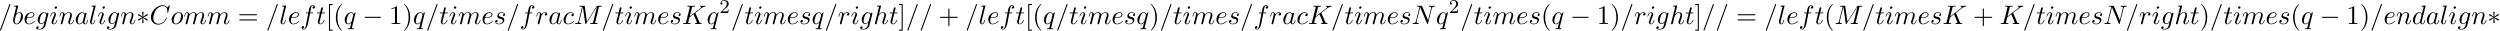 <?xml version='1.0' encoding='UTF-8'?>
<!-- This file was generated by dvisvgm 3.4.3 -->
<svg xmlns="http://www.w3.org/2000/svg" xmlns:xlink="http://www.w3.org/1999/xlink" width="1709" height="21" viewBox="1872.62 1483.041 1021.569 12.553">
<defs>
<path id='g2-50' d='m2.248-1.626c.128-.12 .462-.383 .59-.494c.494-.454 .964-.893 .964-1.618c0-.948-.797-1.562-1.793-1.562c-.956 0-1.586 .725-1.586 1.435c0 .391 .311 .446 .422 .446c.167 0 .414-.12 .414-.422c0-.414-.399-.414-.494-.414c.231-.582 .765-.781 1.156-.781c.741 0 1.124 .63 1.124 1.299c0 .829-.582 1.435-1.522 2.399l-1.004 1.036c-.096 .088-.096 .104-.096 .303h3.148l.231-1.427h-.247c-.024 .159-.088 .558-.183 .709c-.048 .064-.654 .064-.781 .064h-1.419l1.076-.972z'/>
<path id='g3-40' d='m3.611 2.618c0-.033 0-.055-.185-.24c-1.364-1.375-1.713-3.436-1.713-5.105c0-1.898 .415-3.796 1.756-5.16c.142-.131 .142-.153 .142-.185c0-.076-.044-.109-.109-.109c-.109 0-1.091 .742-1.735 2.127c-.556 1.2-.687 2.411-.687 3.327c0 .851 .12 2.171 .72 3.404c.655 1.342 1.593 2.051 1.702 2.051c.065 0 .109-.033 .109-.109z'/>
<path id='g3-41' d='m3.153-2.727c0-.851-.12-2.171-.72-3.404c-.655-1.342-1.593-2.051-1.702-2.051c-.065 0-.109 .044-.109 .109c0 .033 0 .055 .207 .251c1.069 1.08 1.691 2.815 1.691 5.095c0 1.865-.404 3.785-1.756 5.16c-.142 .131-.142 .153-.142 .185c0 .065 .044 .109 .109 .109c.109 0 1.091-.742 1.735-2.127c.556-1.2 .687-2.411 .687-3.327z'/>
<path id='g3-43' d='m4.462-2.509h3.044c.153 0 .36 0 .36-.218s-.207-.218-.36-.218h-3.044v-3.055c0-.153 0-.36-.218-.36s-.218 .207-.218 .36v3.055h-3.055c-.153 0-.36 0-.36 .218s.207 .218 .36 .218h3.055v3.055c0 .153 0 .36 .218 .36s.218-.207 .218-.36v-3.055z'/>
<path id='g3-49' d='m3.207-6.982c0-.262 0-.284-.251-.284c-.676 .698-1.636 .698-1.985 .698v.338c.218 0 .862 0 1.429-.284v5.651c0 .393-.033 .524-1.015 .524h-.349v.338c.382-.033 1.331-.033 1.767-.033s1.385 0 1.767 .033v-.338h-.349c-.982 0-1.015-.12-1.015-.524v-6.12z'/>
<path id='g3-61' d='m7.495-3.567c.164 0 .371 0 .371-.218s-.207-.218-.36-.218h-6.535c-.153 0-.36 0-.36 .218s.207 .218 .371 .218h6.513zm.011 2.116c.153 0 .36 0 .36-.218s-.207-.218-.371-.218h-6.513c-.164 0-.371 0-.371 .218s.207 .218 .36 .218h6.535z'/>
<path id='g3-91' d='m2.782 2.727v-.436h-1.058v-10.036h1.058v-.436h-1.495v10.909h1.495z'/>
<path id='g3-93' d='m1.735-8.182h-1.495v.436h1.058v10.036h-1.058v.436h1.495v-10.909z'/>
<path id='g0-0' d='m7.189-2.509c.185 0 .382 0 .382-.218s-.196-.218-.382-.218h-5.902c-.185 0-.382 0-.382 .218s.196 .218 .382 .218h5.902z'/>
<path id='g0-3' d='m3-4.658c.011-.153 .011-.415-.273-.415c-.175 0-.316 .142-.284 .284v.142l.153 1.691l-1.396-1.015c-.098-.055-.12-.076-.196-.076c-.153 0-.295 .153-.295 .305c0 .175 .109 .218 .218 .273l1.549 .742l-1.505 .731c-.175 .087-.262 .131-.262 .295s.142 .305 .295 .305c.076 0 .098 0 .371-.207l1.222-.884l-.164 1.833c0 .229 .196 .284 .284 .284c.131 0 .295-.076 .295-.284l-.164-1.833l1.396 1.015c.098 .055 .12 .076 .196 .076c.153 0 .295-.153 .295-.305c0-.164-.098-.218-.229-.284c-.655-.327-.676-.327-1.538-.731l1.505-.731c.175-.087 .262-.131 .262-.295s-.142-.305-.295-.305c-.076 0-.098 0-.371 .207l-1.222 .884l.153-1.702z'/>
<path id='g1-61' d='m4.789-7.767c.055-.142 .055-.185 .055-.196c0-.12-.098-.218-.218-.218c-.076 0-.153 .033-.185 .098l-3.785 10.396c-.055 .142-.055 .185-.055 .196c0 .12 .098 .218 .218 .218c.142 0 .175-.076 .24-.262l3.731-10.233z'/>
<path id='g1-67' d='m8.291-7.582c0-.033-.022-.109-.12-.109c-.033 0-.044 .011-.164 .131l-.764 .84c-.098-.153-.6-.971-1.811-.971c-2.433 0-4.887 2.411-4.887 4.942c0 1.8 1.287 2.989 2.956 2.989c.949 0 1.778-.436 2.356-.938c1.015-.895 1.2-1.887 1.2-1.92c0-.109-.109-.109-.131-.109c-.065 0-.12 .022-.142 .109c-.098 .316-.349 1.091-1.102 1.724c-.753 .611-1.44 .796-2.007 .796c-.982 0-2.138-.567-2.138-2.269c0-.622 .229-2.389 1.32-3.665c.665-.775 1.691-1.32 2.662-1.32c1.113 0 1.756 .84 1.756 2.105c0 .436-.033 .447-.033 .556s.12 .109 .164 .109c.142 0 .142-.022 .196-.218l.687-2.782z'/>
<path id='g1-75' d='m5.553-4.407c-.011-.033-.055-.12-.055-.153c0-.011 .196-.164 .316-.251l1.909-1.473c1.025-.753 1.451-.796 1.778-.829c.087-.011 .196-.022 .196-.218c0-.044-.033-.12-.12-.12c-.24 0-.513 .033-.775 .033c-.393 0-.818-.033-1.211-.033c-.076 0-.207 0-.207 .218c0 .076 .055 .109 .131 .12c.24 .022 .338 .076 .338 .229c0 .196-.327 .447-.393 .502l-4.255 3.273l.873-3.502c.098-.393 .12-.502 .916-.502c.273 0 .371 0 .371-.218c0-.098-.087-.12-.153-.12c-.305 0-1.091 .033-1.396 .033c-.316 0-1.091-.033-1.407-.033c-.076 0-.218 0-.218 .207c0 .131 .098 .131 .316 .131c.142 0 .338 .011 .469 .022c.175 .022 .24 .055 .24 .175c0 .044-.011 .076-.044 .207l-1.462 5.858c-.109 .425-.131 .513-.993 .513c-.185 0-.305 0-.305 .207c0 .131 .131 .131 .164 .131c.305 0 1.08-.033 1.385-.033c.229 0 .469 .011 .698 .011c.24 0 .48 .022 .709 .022c.076 0 .218 0 .218-.218c0-.12-.098-.12-.305-.12c-.404 0-.709 0-.709-.196c0-.076 .065-.316 .098-.48c.153-.567 .295-1.145 .436-1.713l1.625-1.265l1.265 2.935c.131 .295 .131 .316 .131 .382c0 .327-.469 .338-.567 .338c-.12 0-.24 0-.24 .218c0 .12 .131 .12 .153 .12c.436 0 .895-.033 1.331-.033c.24 0 .829 .033 1.069 .033c.055 0 .196 0 .196-.218c0-.12-.12-.12-.218-.12c-.447-.011-.589-.109-.753-.491l-1.549-3.578z'/>
<path id='g1-77' d='m10.102-6.611c.098-.393 .12-.502 .938-.502c.251 0 .349 0 .349-.218c0-.12-.109-.12-.295-.12h-1.44c-.284 0-.295 0-.425 .207l-3.982 6.218l-.851-6.175c-.033-.251-.055-.251-.338-.251h-1.495c-.207 0-.327 0-.327 .207c0 .131 .098 .131 .316 .131c.142 0 .338 .011 .469 .022c.175 .022 .24 .055 .24 .175c0 .044-.011 .076-.044 .207l-1.385 5.553c-.109 .436-.295 .785-1.178 .818c-.055 0-.196 .011-.196 .207c0 .098 .065 .131 .153 .131c.349 0 .731-.033 1.091-.033c.371 0 .764 .033 1.124 .033c.055 0 .196 0 .196-.218c0-.12-.12-.12-.196-.12c-.622-.011-.742-.229-.742-.48c0-.076 .011-.131 .044-.251l1.484-5.945h.011l.938 6.764c.022 .131 .033 .251 .164 .251c.12 0 .185-.12 .24-.196l4.407-6.905h.011l-1.56 6.251c-.109 .425-.131 .513-.993 .513c-.185 0-.305 0-.305 .207c0 .131 .131 .131 .164 .131c.305 0 1.047-.033 1.353-.033c.447 0 .916 .033 1.364 .033c.065 0 .207 0 .207-.218c0-.12-.098-.12-.305-.12c-.404 0-.709 0-.709-.196c0-.044 0-.065 .055-.262l1.451-5.815z'/>
<path id='g1-78' d='m8.247-6.305c.109-.436 .305-.775 1.178-.807c.055 0 .185-.011 .185-.218c0-.011 0-.12-.142-.12c-.36 0-.742 .033-1.102 .033c-.371 0-.753-.033-1.113-.033c-.065 0-.196 0-.196 .218c0 .12 .109 .12 .196 .12c.622 .011 .742 .24 .742 .48c0 .033-.022 .196-.033 .229l-1.222 4.855l-2.411-5.695c-.087-.196-.098-.207-.349-.207h-1.462c-.218 0-.316 0-.316 .218c0 .12 .098 .12 .305 .12c.055 0 .742 0 .742 .098l-1.462 5.858c-.109 .436-.295 .785-1.178 .818c-.065 0-.185 .011-.185 .218c0 .076 .055 .12 .142 .12c.349 0 .731-.033 1.091-.033c.371 0 .764 .033 1.124 .033c.055 0 .196 0 .196-.218c0-.109-.098-.12-.218-.12c-.633-.022-.72-.262-.72-.48c0-.076 .011-.131 .044-.251l1.44-5.76c.044 .065 .044 .087 .098 .196l2.716 6.425c.076 .185 .109 .207 .207 .207c.12 0 .12-.033 .175-.229l1.527-6.076z'/>
<path id='g1-97' d='m4.069-4.124c-.196-.404-.513-.698-1.004-.698c-1.276 0-2.629 1.604-2.629 3.196c0 1.025 .6 1.745 1.451 1.745c.218 0 .764-.044 1.418-.818c.087 .458 .469 .818 .993 .818c.382 0 .633-.251 .807-.6c.185-.393 .327-1.058 .327-1.08c0-.109-.098-.109-.131-.109c-.109 0-.12 .044-.153 .196c-.185 .709-.382 1.353-.829 1.353c-.295 0-.327-.284-.327-.502c0-.24 .022-.327 .142-.807c.12-.458 .142-.567 .24-.982l.393-1.527c.076-.305 .076-.327 .076-.371c0-.185-.131-.295-.316-.295c-.262 0-.425 .24-.458 .48zm-.709 2.825c-.055 .196-.055 .218-.218 .404c-.48 .6-.927 .775-1.233 .775c-.545 0-.698-.6-.698-1.025c0-.545 .349-1.887 .6-2.389c.338-.644 .829-1.047 1.265-1.047c.709 0 .862 .895 .862 .96s-.022 .131-.033 .185l-.545 2.138z'/>
<path id='g1-98' d='m2.607-7.451c0-.011 0-.12-.142-.12c-.251 0-1.047 .087-1.331 .109c-.087 .011-.207 .022-.207 .218c0 .131 .098 .131 .262 .131c.524 0 .545 .076 .545 .185c0 .076-.098 .447-.153 .676l-.895 3.556c-.131 .545-.175 .72-.175 1.102c0 1.036 .578 1.713 1.385 1.713c1.287 0 2.629-1.625 2.629-3.196c0-.993-.578-1.745-1.451-1.745c-.502 0-.949 .316-1.276 .655l.807-3.284zm-1.025 4.124c.065-.24 .065-.262 .164-.382c.535-.709 1.025-.873 1.309-.873c.393 0 .687 .327 .687 1.025c0 .644-.36 1.898-.556 2.313c-.36 .731-.862 1.124-1.287 1.124c-.371 0-.731-.295-.731-1.102c0-.207 0-.415 .175-1.102l.24-1.004z'/>
<path id='g1-99' d='m4.32-4.145c-.175 0-.327 0-.48 .153c-.175 .164-.196 .349-.196 .425c0 .262 .196 .382 .404 .382c.316 0 .611-.262 .611-.698c0-.535-.513-.938-1.287-.938c-1.473 0-2.924 1.56-2.924 3.098c0 .982 .633 1.844 1.767 1.844c1.56 0 2.476-1.156 2.476-1.287c0-.065-.065-.142-.131-.142c-.055 0-.076 .022-.142 .109c-.862 1.08-2.051 1.08-2.182 1.08c-.687 0-.982-.535-.982-1.189c0-.447 .218-1.505 .589-2.182c.338-.622 .938-1.091 1.538-1.091c.371 0 .785 .142 .938 .436z'/>
<path id='g1-100' d='m5.629-7.451c0-.011 0-.12-.142-.12c-.164 0-1.2 .098-1.385 .12c-.087 .011-.153 .065-.153 .207c0 .131 .098 .131 .262 .131c.524 0 .545 .076 .545 .185l-.033 .218l-.655 2.585c-.196-.404-.513-.698-1.004-.698c-1.276 0-2.629 1.604-2.629 3.196c0 1.025 .6 1.745 1.451 1.745c.218 0 .764-.044 1.418-.818c.087 .458 .469 .818 .993 .818c.382 0 .633-.251 .807-.6c.185-.393 .327-1.058 .327-1.08c0-.109-.098-.109-.131-.109c-.109 0-.12 .044-.153 .196c-.185 .709-.382 1.353-.829 1.353c-.295 0-.327-.284-.327-.502c0-.262 .022-.338 .065-.524l1.571-6.305zm-2.269 6.153c-.055 .196-.055 .218-.218 .404c-.48 .6-.927 .775-1.233 .775c-.545 0-.698-.6-.698-1.025c0-.545 .349-1.887 .6-2.389c.338-.644 .829-1.047 1.265-1.047c.709 0 .862 .895 .862 .96s-.022 .131-.033 .185l-.545 2.138z'/>
<path id='g1-101' d='m2.04-2.52c.316 0 1.124-.022 1.669-.251c.764-.327 .818-.971 .818-1.124c0-.48-.415-.927-1.167-.927c-1.211 0-2.858 1.058-2.858 2.967c0 1.113 .644 1.975 1.713 1.975c1.56 0 2.476-1.156 2.476-1.287c0-.065-.065-.142-.131-.142c-.055 0-.076 .022-.142 .109c-.862 1.08-2.051 1.08-2.182 1.08c-.851 0-.949-.916-.949-1.265c0-.131 .011-.469 .175-1.135h.578zm-.513-.24c.425-1.658 1.549-1.822 1.833-1.822c.513 0 .807 .316 .807 .687c0 1.135-1.745 1.135-2.193 1.135h-.447z'/>
<path id='g1-102' d='m4.004-4.364h.938c.218 0 .327 0 .327-.218c0-.12-.109-.12-.295-.12h-.905l.229-1.244c.044-.229 .196-1.004 .262-1.135c.098-.207 .284-.371 .513-.371c.044 0 .327 0 .535 .196c-.48 .044-.589 .425-.589 .589c0 .251 .196 .382 .404 .382c.284 0 .6-.24 .6-.655c0-.502-.502-.753-.949-.753c-.371 0-1.058 .196-1.385 1.276c-.065 .229-.098 .338-.36 1.713h-.753c-.207 0-.327 0-.327 .207c0 .131 .098 .131 .305 .131h.72l-.818 4.309c-.196 1.058-.382 2.051-.949 2.051c-.044 0-.316 0-.524-.196c.502-.033 .6-.425 .6-.589c0-.251-.196-.382-.404-.382c-.284 0-.6 .24-.6 .655c0 .491 .48 .753 .927 .753c.6 0 1.036-.644 1.233-1.058c.349-.687 .6-2.007 .611-2.084l.655-3.458z'/>
<path id='g1-103' d='m5.138-4.113c.011-.065 .033-.12 .033-.196c0-.185-.131-.295-.316-.295c-.109 0-.404 .076-.447 .469c-.196-.404-.578-.687-1.015-.687c-1.244 0-2.596 1.527-2.596 3.098c0 1.08 .665 1.724 1.451 1.724c.644 0 1.156-.513 1.265-.633l.011 .011c-.229 .971-.36 1.418-.36 1.44c-.044 .098-.415 1.178-1.571 1.178c-.207 0-.567-.011-.873-.109c.327-.098 .447-.382 .447-.567c0-.175-.12-.382-.415-.382c-.24 0-.589 .196-.589 .633c0 .447 .404 .665 1.451 .665c1.364 0 2.149-.851 2.313-1.505l1.211-4.844zm-1.418 2.716c-.065 .284-.316 .556-.556 .764c-.229 .196-.567 .393-.884 .393c-.545 0-.709-.567-.709-1.004c0-.524 .316-1.811 .611-2.367c.295-.535 .764-.971 1.222-.971c.72 0 .873 .884 .873 .938s-.022 .12-.033 .164l-.524 2.084z'/>
<path id='g1-104' d='m3.131-7.451c0-.011 0-.12-.142-.12c-.251 0-1.047 .087-1.331 .109c-.087 .011-.207 .022-.207 .218c0 .131 .098 .131 .262 .131c.524 0 .545 .076 .545 .185l-.033 .218l-1.582 6.284c-.044 .153-.044 .175-.044 .24c0 .251 .218 .305 .316 .305c.175 0 .349-.131 .404-.284l.207-.829l.24-.982c.065-.24 .131-.48 .185-.731c.022-.065 .109-.425 .12-.491c.033-.098 .371-.709 .742-1.004c.24-.175 .578-.382 1.047-.382s.589 .371 .589 .764c0 .589-.415 1.778-.676 2.444c-.087 .251-.142 .382-.142 .6c0 .513 .382 .895 .895 .895c1.025 0 1.429-1.593 1.429-1.68c0-.109-.098-.109-.131-.109c-.109 0-.109 .033-.164 .196c-.164 .578-.513 1.353-1.113 1.353c-.185 0-.262-.109-.262-.36c0-.273 .098-.535 .196-.775c.175-.469 .665-1.767 .665-2.4c0-.709-.436-1.167-1.255-1.167c-.687 0-1.211 .338-1.615 .84l.851-3.469z'/>
<path id='g1-105' d='m3.098-6.818c0-.218-.153-.393-.404-.393c-.295 0-.589 .284-.589 .578c0 .207 .153 .393 .415 .393c.251 0 .578-.251 .578-.578zm-.829 4.102c.131-.316 .131-.338 .24-.633c.087-.218 .142-.371 .142-.578c0-.491-.349-.895-.895-.895c-1.025 0-1.44 1.582-1.44 1.68c0 .109 .109 .109 .131 .109c.109 0 .12-.022 .175-.196c.295-1.025 .731-1.353 1.102-1.353c.087 0 .273 0 .273 .349c0 .229-.076 .458-.12 .567c-.087 .284-.578 1.549-.753 2.018c-.109 .284-.251 .644-.251 .873c0 .513 .371 .895 .895 .895c1.025 0 1.429-1.582 1.429-1.68c0-.109-.098-.109-.131-.109c-.109 0-.109 .033-.164 .196c-.196 .687-.556 1.353-1.113 1.353c-.185 0-.262-.109-.262-.36c0-.273 .065-.425 .316-1.091l.425-1.145z'/>
<path id='g1-108' d='m2.815-7.451c0-.011 0-.12-.142-.12c-.251 0-1.047 .087-1.331 .109c-.087 .011-.207 .022-.207 .229c0 .12 .109 .12 .273 .12c.524 0 .535 .098 .535 .185l-.033 .218l-1.375 5.455c-.033 .12-.055 .196-.055 .371c0 .622 .48 1.004 .993 1.004c.36 0 .633-.218 .818-.611c.196-.415 .327-1.047 .327-1.069c0-.109-.098-.109-.131-.109c-.109 0-.12 .044-.153 .196c-.185 .709-.393 1.353-.829 1.353c-.327 0-.327-.349-.327-.502c0-.262 .011-.316 .065-.524l1.571-6.305z'/>
<path id='g1-109' d='m.96-.644c-.033 .164-.098 .415-.098 .469c0 .196 .153 .295 .316 .295c.131 0 .327-.087 .404-.305c.011-.022 .142-.535 .207-.807l.24-.982c.065-.24 .131-.48 .185-.731c.044-.185 .131-.502 .142-.545c.164-.338 .742-1.331 1.778-1.331c.491 0 .589 .404 .589 .764c0 .273-.076 .578-.164 .905l-.305 1.265l-.218 .829c-.044 .218-.142 .589-.142 .644c0 .196 .153 .295 .316 .295c.338 0 .404-.273 .491-.622c.153-.611 .556-2.204 .655-2.629c.033-.142 .611-1.451 1.8-1.451c.469 0 .589 .371 .589 .764c0 .622-.458 1.865-.676 2.444c-.098 .262-.142 .382-.142 .6c0 .513 .382 .895 .895 .895c1.025 0 1.429-1.593 1.429-1.68c0-.109-.098-.109-.131-.109c-.109 0-.109 .033-.164 .196c-.164 .578-.513 1.353-1.113 1.353c-.185 0-.262-.109-.262-.36c0-.273 .098-.535 .196-.775c.207-.567 .665-1.778 .665-2.4c0-.709-.436-1.167-1.255-1.167s-1.375 .48-1.778 1.058c-.011-.142-.044-.513-.349-.775c-.273-.229-.622-.284-.895-.284c-.982 0-1.516 .698-1.702 .949c-.055-.622-.513-.949-1.004-.949c-.502 0-.709 .425-.807 .622c-.196 .382-.338 1.025-.338 1.058c0 .109 .109 .109 .131 .109c.109 0 .12-.011 .185-.251c.185-.775 .404-1.298 .796-1.298c.175 0 .338 .087 .338 .502c0 .229-.033 .349-.175 .916l-.633 2.52z'/>
<path id='g1-110' d='m.96-.644c-.033 .164-.098 .415-.098 .469c0 .196 .153 .295 .316 .295c.131 0 .327-.087 .404-.305c.011-.022 .142-.535 .207-.807l.24-.982c.065-.24 .131-.48 .185-.731c.044-.185 .131-.502 .142-.545c.164-.338 .742-1.331 1.778-1.331c.491 0 .589 .404 .589 .764c0 .676-.535 2.073-.709 2.542c-.098 .251-.109 .382-.109 .502c0 .513 .382 .895 .895 .895c1.025 0 1.429-1.593 1.429-1.68c0-.109-.098-.109-.131-.109c-.109 0-.109 .033-.164 .196c-.218 .742-.578 1.353-1.113 1.353c-.185 0-.262-.109-.262-.36c0-.273 .098-.535 .196-.775c.207-.578 .665-1.778 .665-2.4c0-.731-.469-1.167-1.255-1.167c-.982 0-1.516 .698-1.702 .949c-.055-.611-.502-.949-1.004-.949s-.709 .425-.818 .622c-.175 .371-.327 1.015-.327 1.058c0 .109 .109 .109 .131 .109c.109 0 .12-.011 .185-.251c.185-.775 .404-1.298 .796-1.298c.218 0 .338 .142 .338 .502c0 .229-.033 .349-.175 .916l-.633 2.52z'/>
<path id='g1-111' d='m5.116-2.978c0-1.135-.764-1.844-1.745-1.844c-1.462 0-2.924 1.549-2.924 3.098c0 1.08 .731 1.844 1.745 1.844c1.451 0 2.924-1.505 2.924-3.098zm-2.913 2.858c-.469 0-.949-.338-.949-1.189c0-.535 .284-1.713 .633-2.269c.545-.84 1.167-1.004 1.473-1.004c.633 0 .96 .524 .96 1.178c0 .425-.218 1.571-.633 2.28c-.382 .633-.982 1.004-1.484 1.004z'/>
<path id='g1-113' d='m4.931-4.702c0-.044-.033-.109-.109-.109c-.12 0-.556 .436-.742 .753c-.24-.589-.665-.764-1.015-.764c-1.287 0-2.629 1.615-2.629 3.196c0 1.069 .644 1.745 1.44 1.745c.469 0 .895-.262 1.287-.655c-.098 .382-.458 1.855-.491 1.953c-.087 .305-.175 .349-.785 .36c-.142 0-.251 0-.251 .218c0 .011 0 .12 .142 .12c.349 0 .731-.033 1.091-.033c.371 0 .764 .033 1.124 .033c.055 0 .196 0 .196-.218c0-.12-.109-.12-.284-.12c-.524 0-.524-.076-.524-.175c0-.076 .022-.142 .044-.24l1.505-6.065zm-3.022 4.582c-.655 0-.698-.84-.698-1.025c0-.524 .316-1.713 .502-2.171c.338-.807 .905-1.265 1.353-1.265c.709 0 .862 .884 .862 .96c0 .065-.6 2.455-.633 2.498c-.164 .305-.775 1.004-1.385 1.004z'/>
<path id='g1-114' d='m.96-.644c-.033 .164-.098 .415-.098 .469c0 .196 .153 .295 .316 .295c.131 0 .327-.087 .404-.305c.022-.044 .393-1.527 .436-1.724c.087-.36 .284-1.124 .349-1.418c.044-.142 .349-.655 .611-.895c.087-.076 .404-.36 .873-.36c.284 0 .447 .131 .458 .131c-.327 .055-.567 .316-.567 .6c0 .175 .12 .382 .415 .382s.6-.251 .6-.644c0-.382-.349-.709-.905-.709c-.709 0-1.189 .535-1.396 .84c-.087-.491-.48-.84-.993-.84c-.502 0-.709 .425-.807 .622c-.196 .371-.338 1.025-.338 1.058c0 .109 .109 .109 .131 .109c.109 0 .12-.011 .185-.251c.185-.775 .404-1.298 .796-1.298c.185 0 .338 .087 .338 .502c0 .229-.033 .349-.175 .916l-.633 2.52z'/>
<path id='g1-115' d='m4.265-4.08c-.305 .011-.524 .251-.524 .491c0 .153 .098 .316 .338 .316s.502-.185 .502-.611c0-.491-.469-.938-1.298-.938c-1.44 0-1.844 1.113-1.844 1.593c0 .851 .807 1.015 1.124 1.08c.567 .109 1.135 .229 1.135 .829c0 .284-.251 1.2-1.56 1.2c-.153 0-.993 0-1.244-.578c.415 .055 .687-.273 .687-.578c0-.251-.175-.382-.404-.382c-.284 0-.611 .229-.611 .72c0 .622 .622 1.058 1.56 1.058c1.767 0 2.193-1.32 2.193-1.811c0-.393-.207-.665-.338-.796c-.295-.305-.611-.36-1.091-.458c-.393-.087-.829-.164-.829-.655c0-.316 .262-.982 1.222-.982c.273 0 .818 .076 .982 .502z'/>
<path id='g1-116' d='m2.247-4.364h1.025c.218 0 .327 0 .327-.218c0-.12-.109-.12-.305-.12h-.96c.393-1.549 .447-1.767 .447-1.833c0-.185-.131-.295-.316-.295c-.033 0-.338 .011-.436 .393l-.425 1.735h-1.025c-.218 0-.327 0-.327 .207c0 .131 .087 .131 .305 .131h.96c-.785 3.098-.829 3.284-.829 3.48c0 .589 .415 1.004 1.004 1.004c1.113 0 1.735-1.593 1.735-1.68c0-.109-.087-.109-.131-.109c-.098 0-.109 .033-.164 .153c-.469 1.135-1.047 1.396-1.418 1.396c-.229 0-.338-.142-.338-.502c0-.262 .022-.338 .065-.524l.807-3.218z'/>
</defs>
<g id='page1'>
<!--start 1872.019782 1492.856409 -->
<use x='1872.02' y='1492.856' xlink:href='#g1-61'/>
<use x='1877.474' y='1492.856' xlink:href='#g1-98'/>
<use x='1882.156' y='1492.856' xlink:href='#g1-101'/>
<use x='1887.236' y='1492.856' xlink:href='#g1-103'/>
<use x='1892.83' y='1492.856' xlink:href='#g1-105'/>
<use x='1896.589' y='1492.856' xlink:href='#g1-110'/>
<use x='1903.137' y='1492.856' xlink:href='#g1-97'/>
<use x='1908.903' y='1492.856' xlink:href='#g1-108'/>
<use x='1912.373' y='1492.856' xlink:href='#g1-105'/>
<use x='1916.131' y='1492.856' xlink:href='#g1-103'/>
<use x='1921.726' y='1492.856' xlink:href='#g1-110'/>
<use x='1928.274' y='1492.856' xlink:href='#g0-3'/>
<use x='1933.728' y='1492.856' xlink:href='#g1-67'/>
<use x='1942.306' y='1492.856' xlink:href='#g1-111'/>
<use x='1947.594' y='1492.856' xlink:href='#g1-109'/>
<use x='1957.172' y='1492.856' xlink:href='#g1-109'/>
<use x='1969.781' y='1492.856' xlink:href='#g3-61'/>
<use x='1981.296' y='1492.856' xlink:href='#g1-61'/>
<use x='1986.75' y='1492.856' xlink:href='#g1-108'/>
<use x='1990.22' y='1492.856' xlink:href='#g1-101'/>
<use x='1995.299' y='1492.856' xlink:href='#g1-102'/>
<use x='2001.815' y='1492.856' xlink:href='#g1-116'/>
<use x='2005.754' y='1492.856' xlink:href='#g3-91'/>
<use x='2008.784' y='1492.856' xlink:href='#g3-40'/>
<use x='2013.027' y='1492.856' xlink:href='#g1-113'/>
<use x='2020.712' y='1492.856' xlink:href='#g0-0'/>
<use x='2031.621' y='1492.856' xlink:href='#g3-49'/>
<use x='2037.076' y='1492.856' xlink:href='#g3-41'/>
<use x='2041.318' y='1492.856' xlink:href='#g1-113'/>
<use x='2046.58' y='1492.856' xlink:href='#g1-61'/>
<use x='2052.034' y='1492.856' xlink:href='#g1-116'/>
<use x='2055.974' y='1492.856' xlink:href='#g1-105'/>
<use x='2059.732' y='1492.856' xlink:href='#g1-109'/>
<use x='2069.31' y='1492.856' xlink:href='#g1-101'/>
<use x='2074.39' y='1492.856' xlink:href='#g1-115'/>
<use x='2079.504' y='1492.856' xlink:href='#g1-61'/>
<use x='2084.958' y='1492.856' xlink:href='#g1-102'/>
<use x='2091.473' y='1492.856' xlink:href='#g1-114'/>
<use x='2096.698' y='1492.856' xlink:href='#g1-97'/>
<use x='2102.465' y='1492.856' xlink:href='#g1-99'/>
<use x='2107.186' y='1492.856' xlink:href='#g1-77'/>
<use x='2118.352' y='1492.856' xlink:href='#g1-61'/>
<use x='2123.807' y='1492.856' xlink:href='#g1-116'/>
<use x='2127.746' y='1492.856' xlink:href='#g1-105'/>
<use x='2131.505' y='1492.856' xlink:href='#g1-109'/>
<use x='2141.083' y='1492.856' xlink:href='#g1-101'/>
<use x='2146.162' y='1492.856' xlink:href='#g1-115'/>
<use x='2151.276' y='1492.856' xlink:href='#g1-75'/>
<use x='2161.321' y='1492.856' xlink:href='#g1-113'/>
<use x='2166.583' y='1488.352' xlink:href='#g2-50'/>
<use x='2171.315' y='1492.856' xlink:href='#g1-61'/>
<use x='2176.77' y='1492.856' xlink:href='#g1-116'/>
<use x='2180.709' y='1492.856' xlink:href='#g1-105'/>
<use x='2184.467' y='1492.856' xlink:href='#g1-109'/>
<use x='2194.046' y='1492.856' xlink:href='#g1-101'/>
<use x='2199.125' y='1492.856' xlink:href='#g1-115'/>
<use x='2204.239' y='1492.856' xlink:href='#g1-113'/>
<use x='2209.5' y='1492.856' xlink:href='#g1-61'/>
<use x='2214.955' y='1492.856' xlink:href='#g1-114'/>
<use x='2220.18' y='1492.856' xlink:href='#g1-105'/>
<use x='2223.938' y='1492.856' xlink:href='#g1-103'/>
<use x='2229.533' y='1492.856' xlink:href='#g1-104'/>
<use x='2235.818' y='1492.856' xlink:href='#g1-116'/>
<use x='2239.757' y='1492.856' xlink:href='#g3-93'/>
<use x='2242.788' y='1492.856' xlink:href='#g1-61'/>
<use x='2248.242' y='1492.856' xlink:href='#g1-61'/>
<use x='2256.121' y='1492.856' xlink:href='#g3-43'/>
<use x='2267.03' y='1492.856' xlink:href='#g1-61'/>
<use x='2272.485' y='1492.856' xlink:href='#g1-108'/>
<use x='2275.954' y='1492.856' xlink:href='#g1-101'/>
<use x='2281.034' y='1492.856' xlink:href='#g1-102'/>
<use x='2287.549' y='1492.856' xlink:href='#g1-116'/>
<use x='2291.489' y='1492.856' xlink:href='#g3-91'/>
<use x='2294.519' y='1492.856' xlink:href='#g3-40'/>
<use x='2298.761' y='1492.856' xlink:href='#g1-113'/>
<use x='2304.023' y='1492.856' xlink:href='#g1-61'/>
<use x='2309.477' y='1492.856' xlink:href='#g1-116'/>
<use x='2313.417' y='1492.856' xlink:href='#g1-105'/>
<use x='2317.175' y='1492.856' xlink:href='#g1-109'/>
<use x='2326.753' y='1492.856' xlink:href='#g1-101'/>
<use x='2331.833' y='1492.856' xlink:href='#g1-115'/>
<use x='2336.947' y='1492.856' xlink:href='#g1-113'/>
<use x='2342.208' y='1492.856' xlink:href='#g3-41'/>
<use x='2346.45' y='1492.856' xlink:href='#g1-61'/>
<use x='2351.905' y='1492.856' xlink:href='#g1-116'/>
<use x='2355.844' y='1492.856' xlink:href='#g1-105'/>
<use x='2359.603' y='1492.856' xlink:href='#g1-109'/>
<use x='2369.181' y='1492.856' xlink:href='#g1-101'/>
<use x='2374.261' y='1492.856' xlink:href='#g1-115'/>
<use x='2379.374' y='1492.856' xlink:href='#g1-61'/>
<use x='2384.829' y='1492.856' xlink:href='#g1-102'/>
<use x='2391.344' y='1492.856' xlink:href='#g1-114'/>
<use x='2396.569' y='1492.856' xlink:href='#g1-97'/>
<use x='2402.335' y='1492.856' xlink:href='#g1-99'/>
<use x='2407.056' y='1492.856' xlink:href='#g1-75'/>
<use x='2416.496' y='1492.856' xlink:href='#g1-61'/>
<use x='2421.95' y='1492.856' xlink:href='#g1-116'/>
<use x='2425.889' y='1492.856' xlink:href='#g1-105'/>
<use x='2429.648' y='1492.856' xlink:href='#g1-109'/>
<use x='2439.226' y='1492.856' xlink:href='#g1-101'/>
<use x='2444.306' y='1492.856' xlink:href='#g1-115'/>
<use x='2449.419' y='1492.856' xlink:href='#g1-78'/>
<use x='2459.374' y='1492.856' xlink:href='#g1-113'/>
<use x='2464.635' y='1488.352' xlink:href='#g2-50'/>
<use x='2469.367' y='1492.856' xlink:href='#g1-61'/>
<use x='2474.822' y='1492.856' xlink:href='#g1-116'/>
<use x='2478.761' y='1492.856' xlink:href='#g1-105'/>
<use x='2482.52' y='1492.856' xlink:href='#g1-109'/>
<use x='2492.098' y='1492.856' xlink:href='#g1-101'/>
<use x='2497.178' y='1492.856' xlink:href='#g1-115'/>
<use x='2502.291' y='1492.856' xlink:href='#g3-40'/>
<use x='2506.534' y='1492.856' xlink:href='#g1-113'/>
<use x='2514.219' y='1492.856' xlink:href='#g0-0'/>
<use x='2525.128' y='1492.856' xlink:href='#g3-49'/>
<use x='2530.583' y='1492.856' xlink:href='#g3-41'/>
<use x='2534.825' y='1492.856' xlink:href='#g1-61'/>
<use x='2540.28' y='1492.856' xlink:href='#g1-114'/>
<use x='2545.505' y='1492.856' xlink:href='#g1-105'/>
<use x='2549.263' y='1492.856' xlink:href='#g1-103'/>
<use x='2554.858' y='1492.856' xlink:href='#g1-104'/>
<use x='2561.143' y='1492.856' xlink:href='#g1-116'/>
<use x='2565.083' y='1492.856' xlink:href='#g3-93'/>
<use x='2568.113' y='1492.856' xlink:href='#g1-61'/>
<use x='2573.567' y='1492.856' xlink:href='#g1-61'/>
<use x='2582.052' y='1492.856' xlink:href='#g3-61'/>
<use x='2593.567' y='1492.856' xlink:href='#g1-61'/>
<use x='2599.022' y='1492.856' xlink:href='#g1-108'/>
<use x='2602.492' y='1492.856' xlink:href='#g1-101'/>
<use x='2607.571' y='1492.856' xlink:href='#g1-102'/>
<use x='2614.086' y='1492.856' xlink:href='#g1-116'/>
<use x='2618.026' y='1492.856' xlink:href='#g3-40'/>
<use x='2622.268' y='1492.856' xlink:href='#g1-77'/>
<use x='2633.435' y='1492.856' xlink:href='#g1-61'/>
<use x='2638.889' y='1492.856' xlink:href='#g1-116'/>
<use x='2642.829' y='1492.856' xlink:href='#g1-105'/>
<use x='2646.587' y='1492.856' xlink:href='#g1-109'/>
<use x='2656.165' y='1492.856' xlink:href='#g1-101'/>
<use x='2661.245' y='1492.856' xlink:href='#g1-115'/>
<use x='2666.359' y='1492.856' xlink:href='#g1-75'/>
<use x='2678.828' y='1492.856' xlink:href='#g3-43'/>
<use x='2689.737' y='1492.856' xlink:href='#g1-75'/>
<use x='2699.177' y='1492.856' xlink:href='#g1-61'/>
<use x='2704.631' y='1492.856' xlink:href='#g1-116'/>
<use x='2708.571' y='1492.856' xlink:href='#g1-105'/>
<use x='2712.329' y='1492.856' xlink:href='#g1-109'/>
<use x='2721.907' y='1492.856' xlink:href='#g1-101'/>
<use x='2726.987' y='1492.856' xlink:href='#g1-115'/>
<use x='2732.101' y='1492.856' xlink:href='#g1-78'/>
<use x='2741.146' y='1492.856' xlink:href='#g1-61'/>
<use x='2746.601' y='1492.856' xlink:href='#g1-114'/>
<use x='2751.825' y='1492.856' xlink:href='#g1-105'/>
<use x='2755.584' y='1492.856' xlink:href='#g1-103'/>
<use x='2761.178' y='1492.856' xlink:href='#g1-104'/>
<use x='2767.464' y='1492.856' xlink:href='#g1-116'/>
<use x='2771.403' y='1492.856' xlink:href='#g3-41'/>
<use x='2775.646' y='1492.856' xlink:href='#g1-61'/>
<use x='2781.1' y='1492.856' xlink:href='#g1-116'/>
<use x='2785.04' y='1492.856' xlink:href='#g1-105'/>
<use x='2788.798' y='1492.856' xlink:href='#g1-109'/>
<use x='2798.376' y='1492.856' xlink:href='#g1-101'/>
<use x='2803.456' y='1492.856' xlink:href='#g1-115'/>
<use x='2808.569' y='1492.856' xlink:href='#g3-40'/>
<use x='2812.812' y='1492.856' xlink:href='#g1-113'/>
<use x='2820.497' y='1492.856' xlink:href='#g0-0'/>
<use x='2831.407' y='1492.856' xlink:href='#g3-49'/>
<use x='2836.861' y='1492.856' xlink:href='#g3-41'/>
<use x='2841.104' y='1492.856' xlink:href='#g1-61'/>
<use x='2846.558' y='1492.856' xlink:href='#g1-101'/>
<use x='2851.638' y='1492.856' xlink:href='#g1-110'/>
<use x='2858.186' y='1492.856' xlink:href='#g1-100'/>
<use x='2863.864' y='1492.856' xlink:href='#g1-97'/>
<use x='2869.63' y='1492.856' xlink:href='#g1-108'/>
<use x='2873.1' y='1492.856' xlink:href='#g1-105'/>
<use x='2876.858' y='1492.856' xlink:href='#g1-103'/>
<use x='2882.453' y='1492.856' xlink:href='#g1-110'/>
<use x='2889.001' y='1492.856' xlink:href='#g0-3'/>
</g>
<script type="text/ecmascript">if(window.parent.postMessage)window.parent.postMessage("3.43521|1281.75|15.75|"+window.location,"*");</script>
</svg>